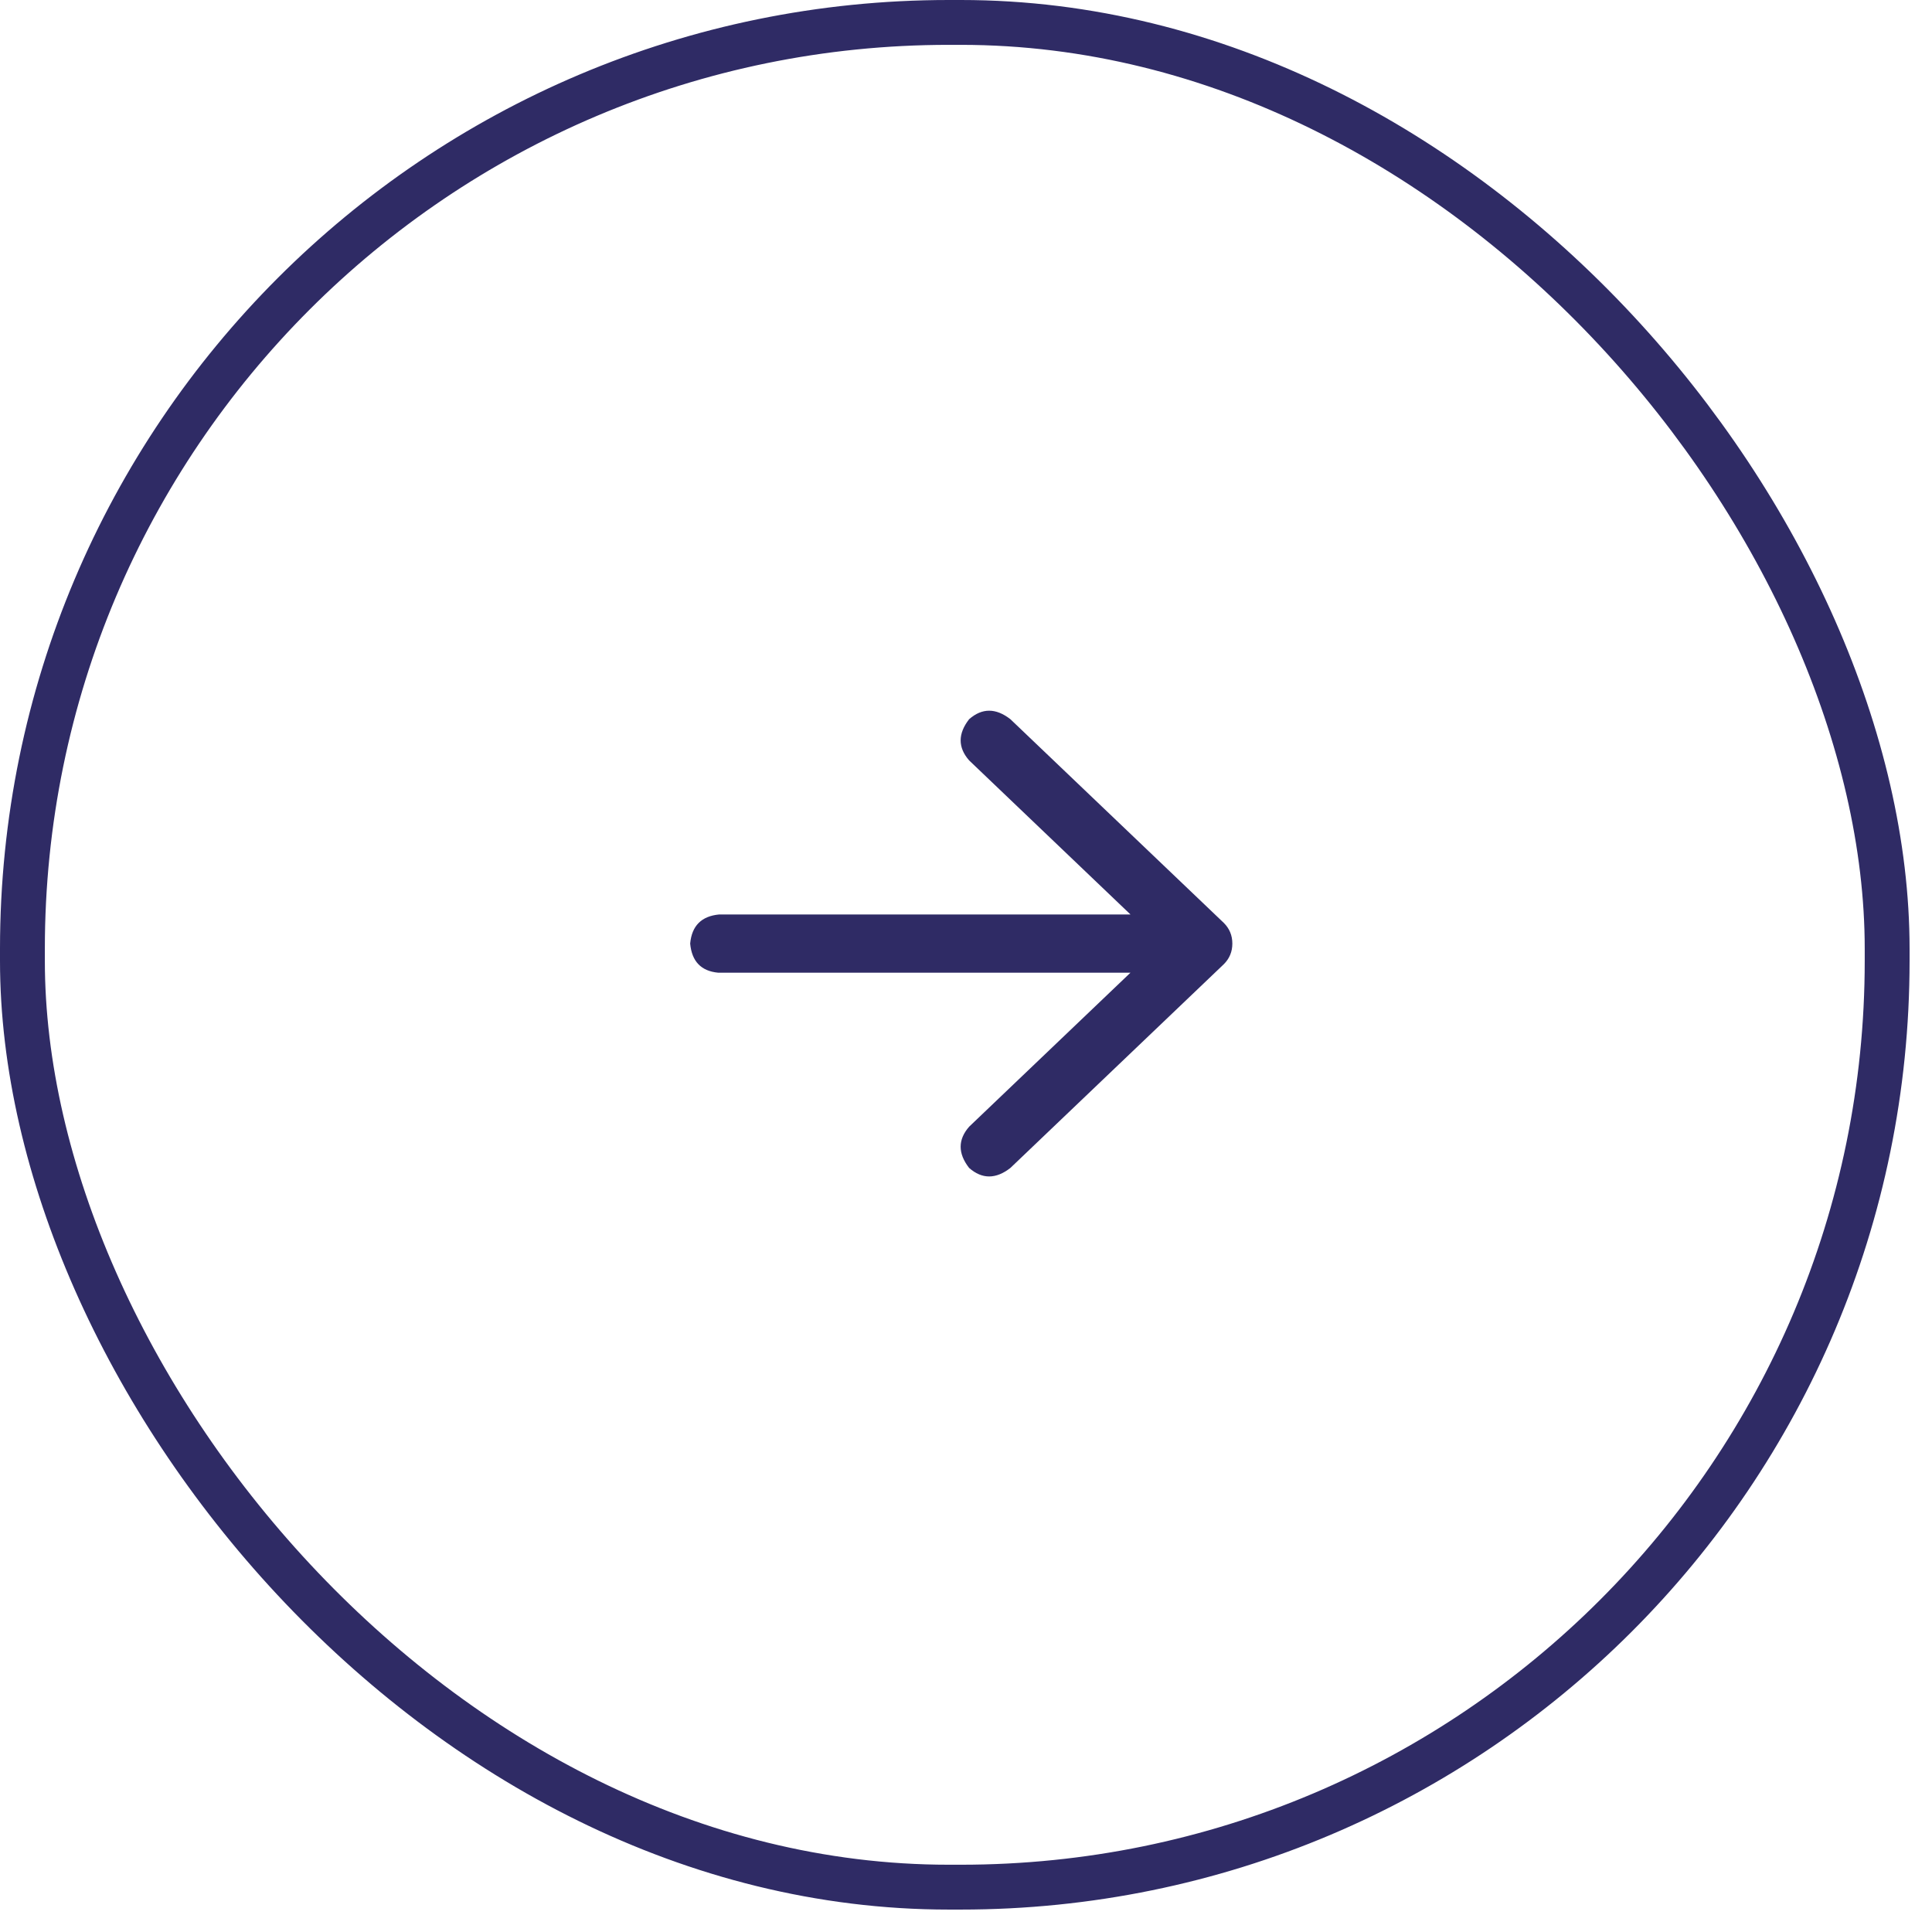 <svg width="56" height="56" viewBox="0 0 56 56" fill="none" xmlns="http://www.w3.org/2000/svg">
<rect x="54.7" y="54.7" width="54.05" height="54.05" rx="26.85" transform="rotate(180 54.7 54.7)" stroke="#2F2B65" stroke-width="1.3"/>
<g clip-path="url(#clip0_9_149)">
<path d="M20.005 27.35C20.052 26.834 20.333 26.553 20.849 26.506L32.767 26.506L28.091 22.041C27.763 21.666 27.763 21.268 28.091 20.846C28.466 20.518 28.864 20.518 29.286 20.846L35.474 26.752C35.638 26.916 35.72 27.115 35.72 27.35C35.72 27.584 35.638 27.783 35.474 27.947L29.286 33.854C28.864 34.182 28.466 34.182 28.091 33.854C27.763 33.432 27.763 33.033 28.091 32.658L32.767 28.194L20.814 28.194C20.321 28.147 20.052 27.865 20.005 27.35Z" fill="#2F2B65"/>
</g>
<defs>
<clipPath id="clip0_9_149">
<rect width="15.75" height="18" fill="white" transform="matrix(-1 8.74228e-08 8.74228e-08 1 35.72 18.35)"/>
</clipPath>
</defs>
</svg>
